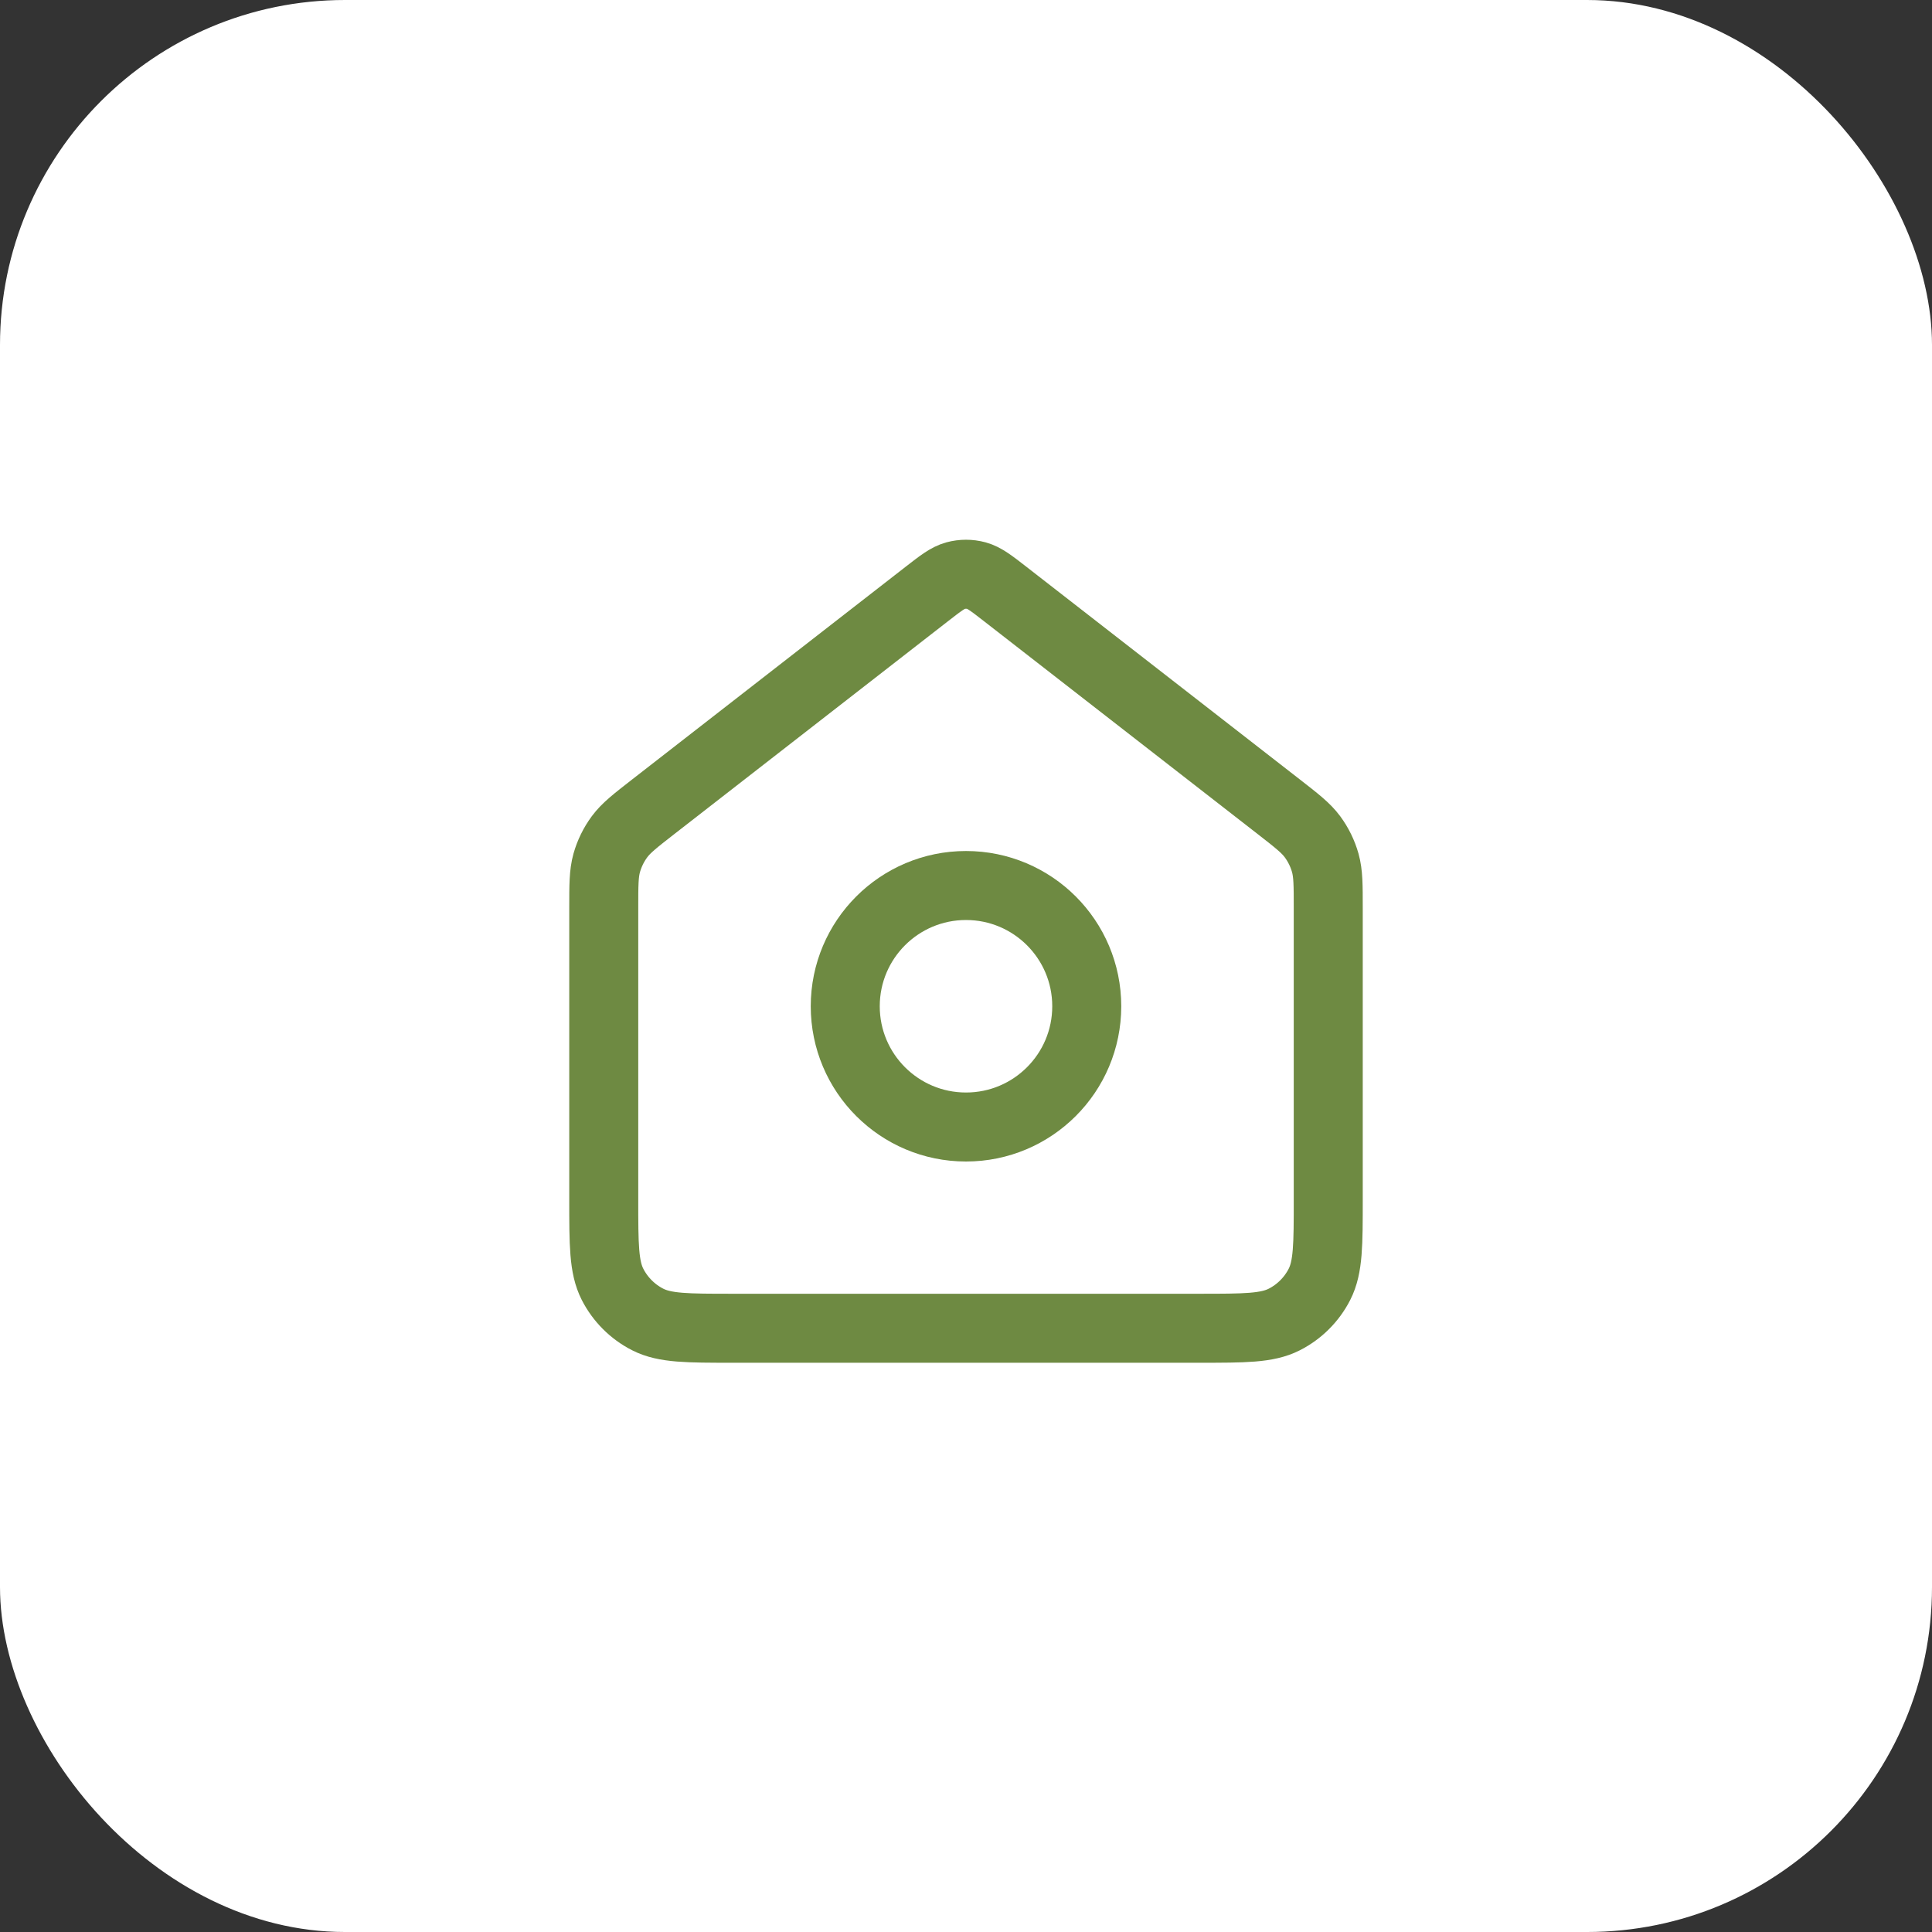 <?xml version="1.0" encoding="UTF-8"?> <svg xmlns="http://www.w3.org/2000/svg" width="56" height="56" viewBox="0 0 56 56" fill="none"><rect x="0" y="0" width="56" height="56" fill="#333333" stroke="none"/><rect width="56" height="56" rx="10" fill="white"></rect><path d="M28 32.667C29.933 32.667 31.5 31.1 31.5 29.167C31.5 27.234 29.933 25.667 28 25.667C26.067 25.667 24.5 27.234 24.5 29.167C24.5 31.1 26.067 32.667 28 32.667Z" stroke="#6E8A42" stroke-width="2" stroke-linecap="round" stroke-linejoin="round"></path><path d="M17.5 26.326C17.5 25.656 17.5 25.321 17.586 25.012C17.663 24.739 17.789 24.482 17.957 24.254C18.148 23.996 18.412 23.791 18.941 23.379L26.854 17.225C27.264 16.906 27.469 16.747 27.695 16.685C27.895 16.631 28.105 16.631 28.305 16.685C28.531 16.747 28.736 16.906 29.146 17.225L37.059 23.379C37.588 23.791 37.852 23.996 38.043 24.254C38.211 24.482 38.337 24.739 38.414 25.012C38.5 25.321 38.5 25.656 38.5 26.326V34.767C38.5 36.074 38.5 36.727 38.246 37.226C38.022 37.665 37.665 38.022 37.226 38.246C36.727 38.5 36.074 38.5 34.767 38.5H21.233C19.927 38.5 19.273 38.5 18.774 38.246C18.335 38.022 17.978 37.665 17.754 37.226C17.5 36.727 17.5 36.074 17.5 34.767V26.326Z" stroke="#6E8A42" stroke-width="2" stroke-linecap="round" stroke-linejoin="round"></path></svg> 